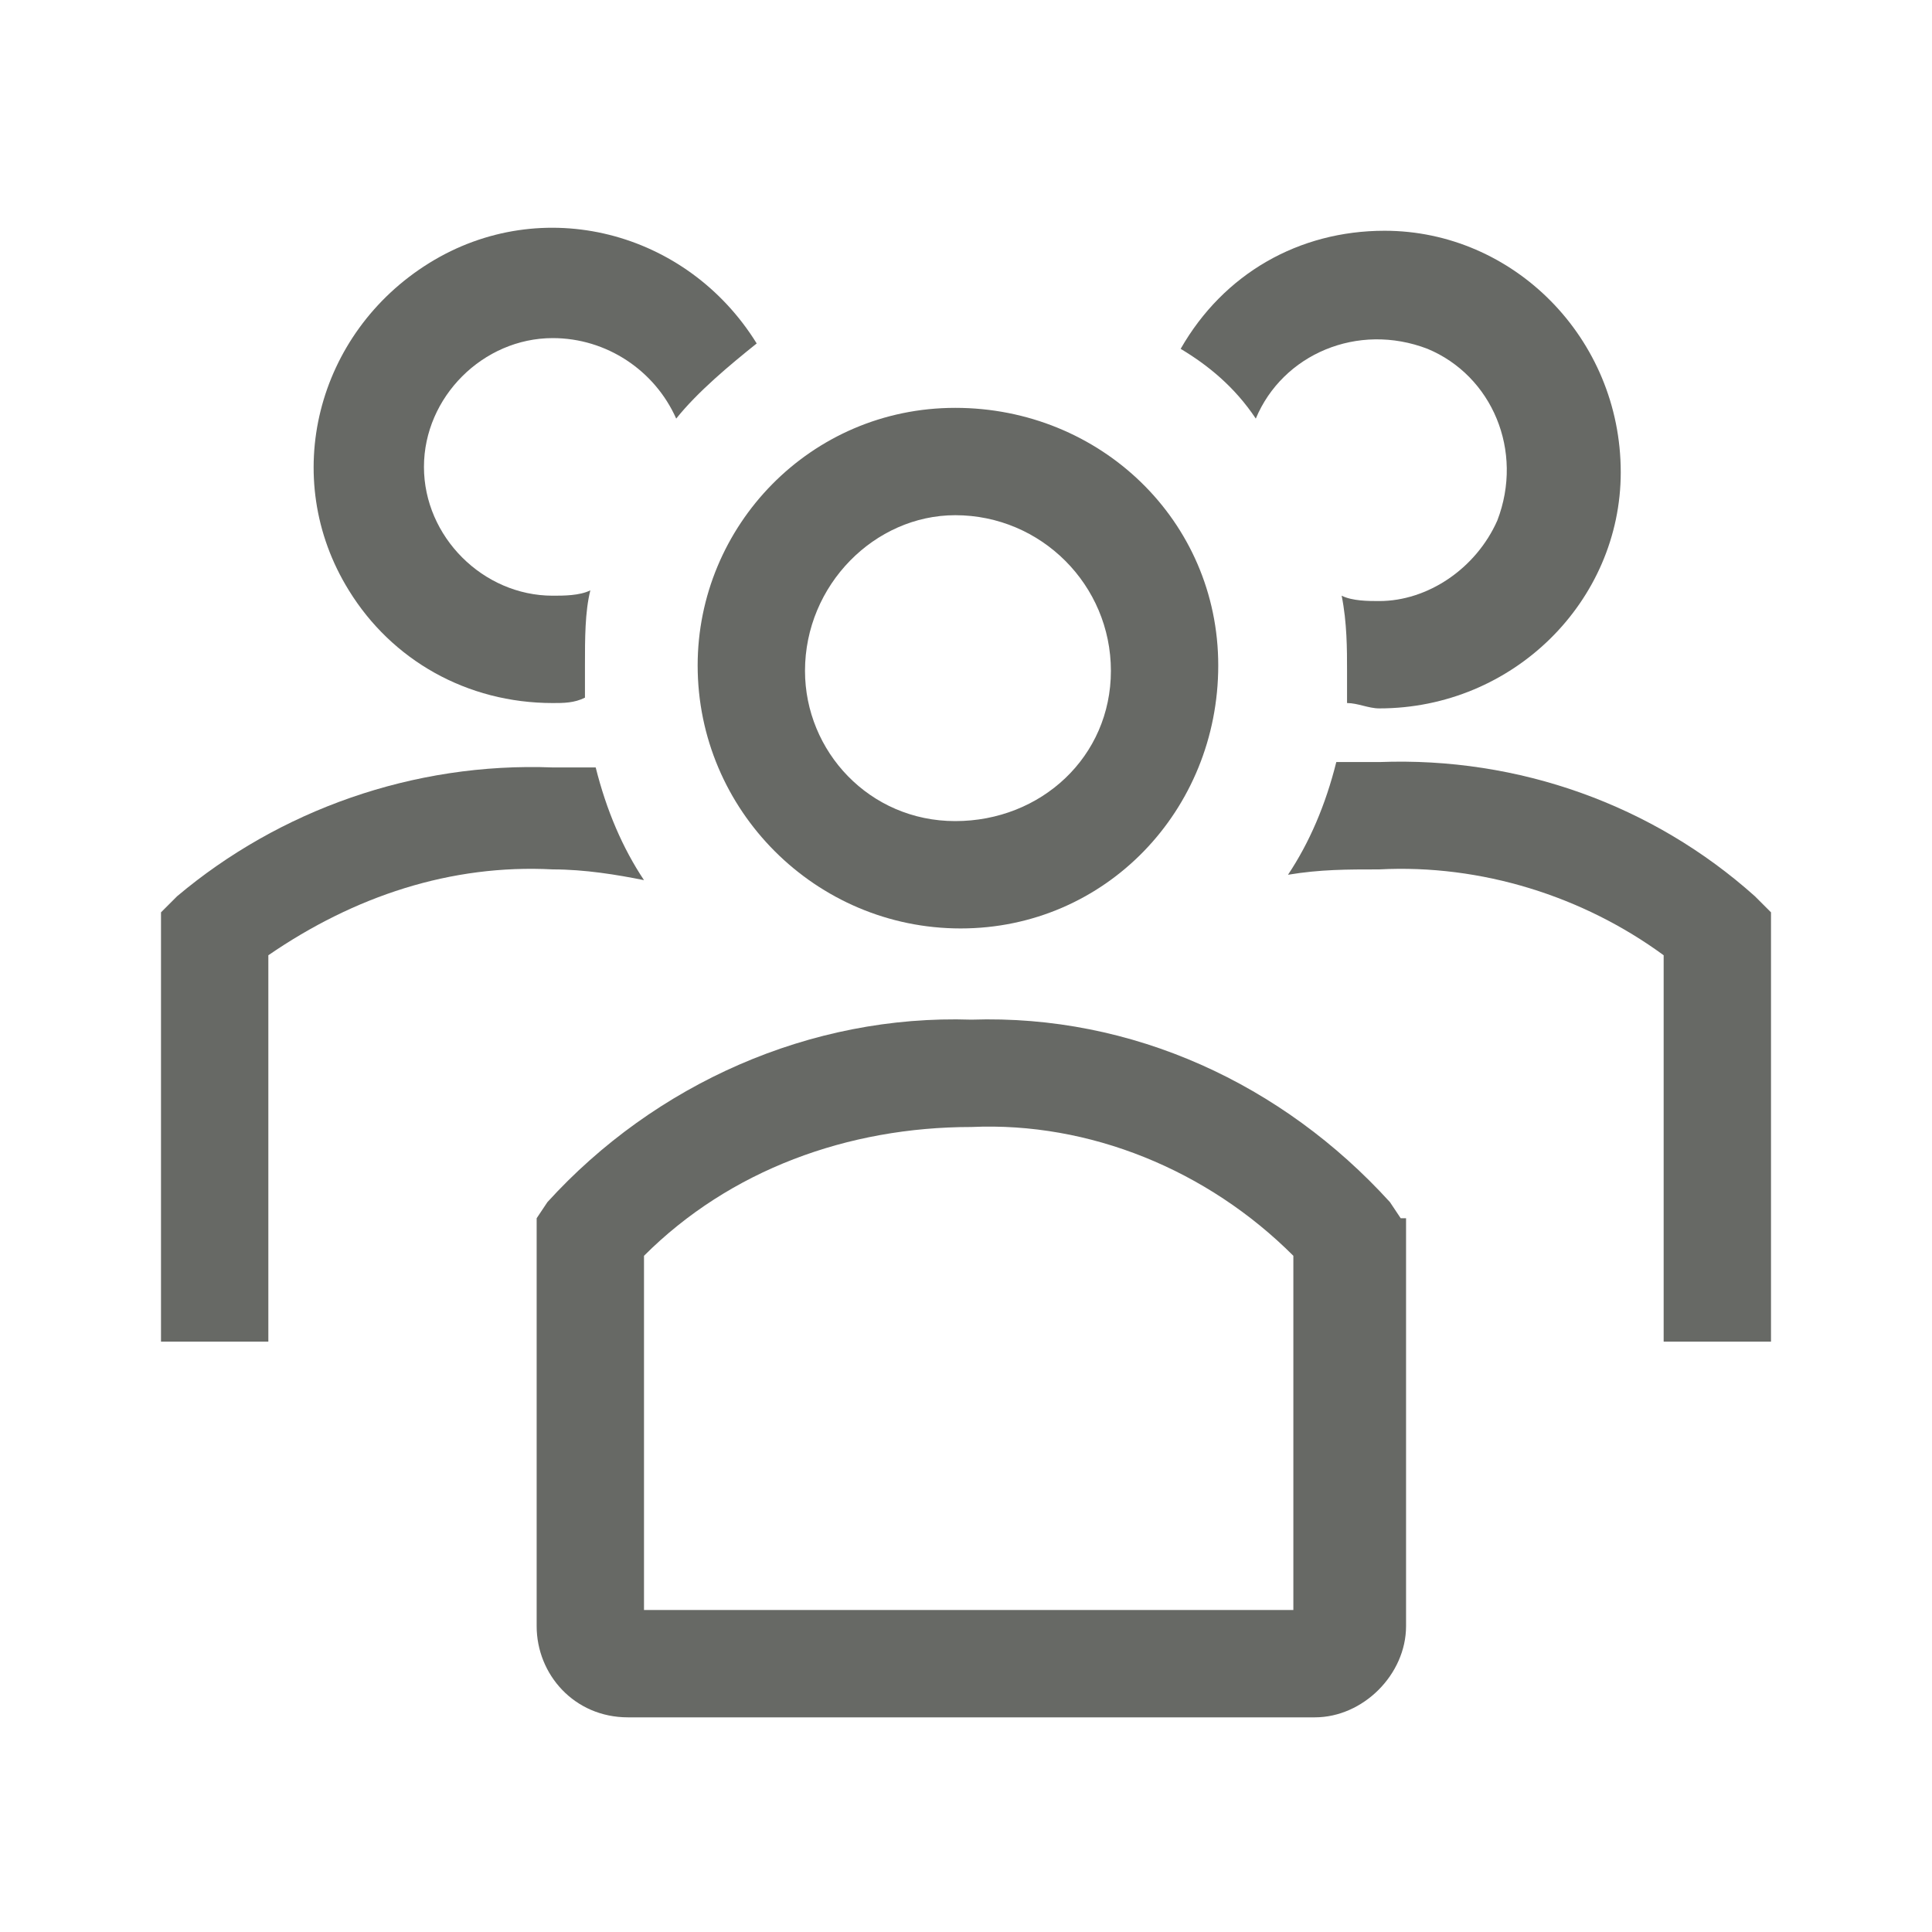 <?xml version="1.0" encoding="UTF-8"?> <svg xmlns="http://www.w3.org/2000/svg" width="57" height="57" viewBox="0 0 57 57" fill="none"><g clip-path="url(#clip0_310_47)"><path d="M28.342 27.392C32.617 27.392 35.942 23.908 35.942 19.633C35.942 15.358 32.458 12.033 28.183 12.033C23.908 12.033 20.583 15.517 20.583 19.633C20.583 23.908 24.067 27.392 28.342 27.392ZM28.183 15.2C28.342 15.2 28.342 15.2 28.183 15.2C30.717 15.2 32.775 17.258 32.775 19.792C32.775 22.325 30.717 24.225 28.183 24.225C25.65 24.225 23.75 22.167 23.75 19.792C23.75 17.258 25.808 15.2 28.183 15.2Z" fill="#676965"></path><path d="M51.775 26.442C48.767 23.75 44.808 22.325 40.692 22.483H39.425C39.108 23.75 38.633 24.858 38 25.808C38.95 25.65 39.742 25.65 40.692 25.65C43.7 25.492 46.708 26.442 49.083 28.183V39.583H52.25V26.917L51.775 26.442Z" fill="#676965"></path><path d="M37.05 12.35C37.842 10.45 40.058 9.5 42.117 10.292C44.017 11.083 44.967 13.3 44.175 15.358C43.542 16.783 42.117 17.733 40.692 17.733C40.375 17.733 39.9 17.733 39.583 17.575C39.742 18.367 39.742 19.158 39.742 19.792V20.742C40.058 20.742 40.375 20.9 40.692 20.9C44.65 20.9 47.817 17.733 47.817 13.933C47.817 9.975 44.65 6.808 40.85 6.808C38.317 6.808 36.1 8.075 34.833 10.292C35.625 10.767 36.417 11.4 37.05 12.35Z" fill="#676965"></path><path d="M19 25.967C18.367 25.017 17.892 23.908 17.575 22.642H16.308C12.192 22.483 8.233 23.908 5.225 26.442L4.75 26.917V39.583H7.917V28.183C10.45 26.442 13.3 25.492 16.308 25.65C17.258 25.65 18.208 25.808 19 25.967Z" fill="#676965"></path><path d="M16.308 20.742C16.625 20.742 16.942 20.742 17.258 20.583V19.633C17.258 18.842 17.258 18.05 17.417 17.417C17.1 17.575 16.625 17.575 16.308 17.575C14.25 17.575 12.508 15.833 12.508 13.775C12.508 11.717 14.25 9.975 16.308 9.975C17.892 9.975 19.317 10.925 19.95 12.35C20.583 11.558 21.533 10.767 22.325 10.133C20.267 6.808 15.992 5.7 12.667 7.758C9.342 9.817 8.233 14.092 10.292 17.417C11.558 19.475 13.775 20.742 16.308 20.742Z" fill="#676965"></path><path d="M41.325 35.942L41.008 35.467C37.842 31.983 33.408 29.925 28.658 30.083C23.908 29.925 19.317 31.983 16.15 35.467L15.833 35.942V47.975C15.833 49.4 16.942 50.667 18.525 50.667H38.792C40.217 50.667 41.483 49.4 41.483 47.975V35.942H41.325ZM38.158 47.5H19V37.05C21.533 34.517 25.017 33.25 28.658 33.25C32.142 33.092 35.625 34.517 38.158 37.05V47.5Z" fill="#676965"></path></g><defs><clipPath id="clip0_310_47"><rect width="57" height="57" fill="white"></rect></clipPath></defs></svg> 